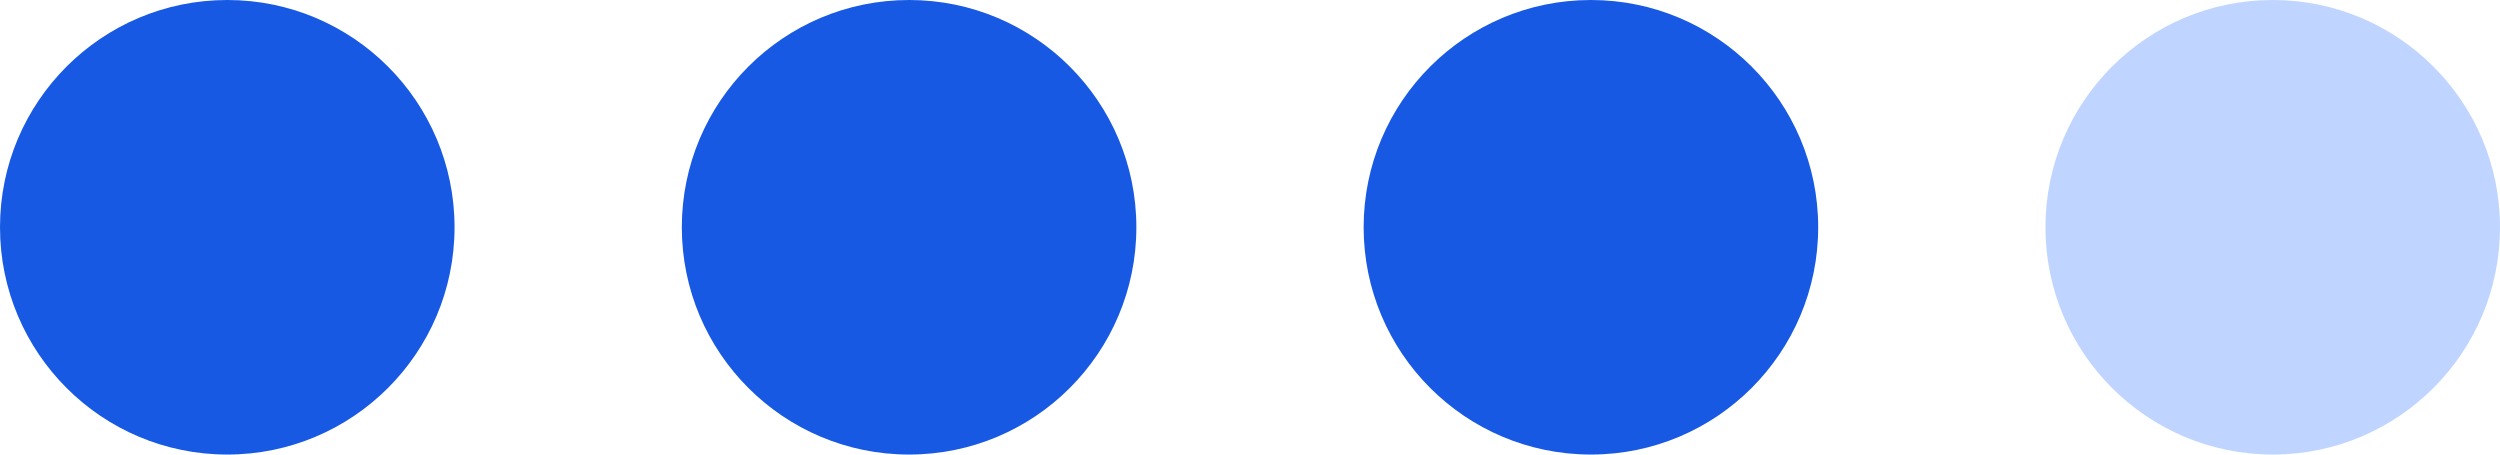 <?xml version="1.0" encoding="UTF-8"?> <svg xmlns="http://www.w3.org/2000/svg" width="33" height="6" viewBox="0 0 33 6" fill="none"><circle cx="3" cy="3" r="3" fill="#1859E4"></circle><circle cx="12" cy="3" r="3" fill="#1859E4"></circle><circle cx="21" cy="3" r="3" fill="#1859E4"></circle><circle cx="30" cy="3" r="3" fill="#BFD5FF"></circle></svg> 
